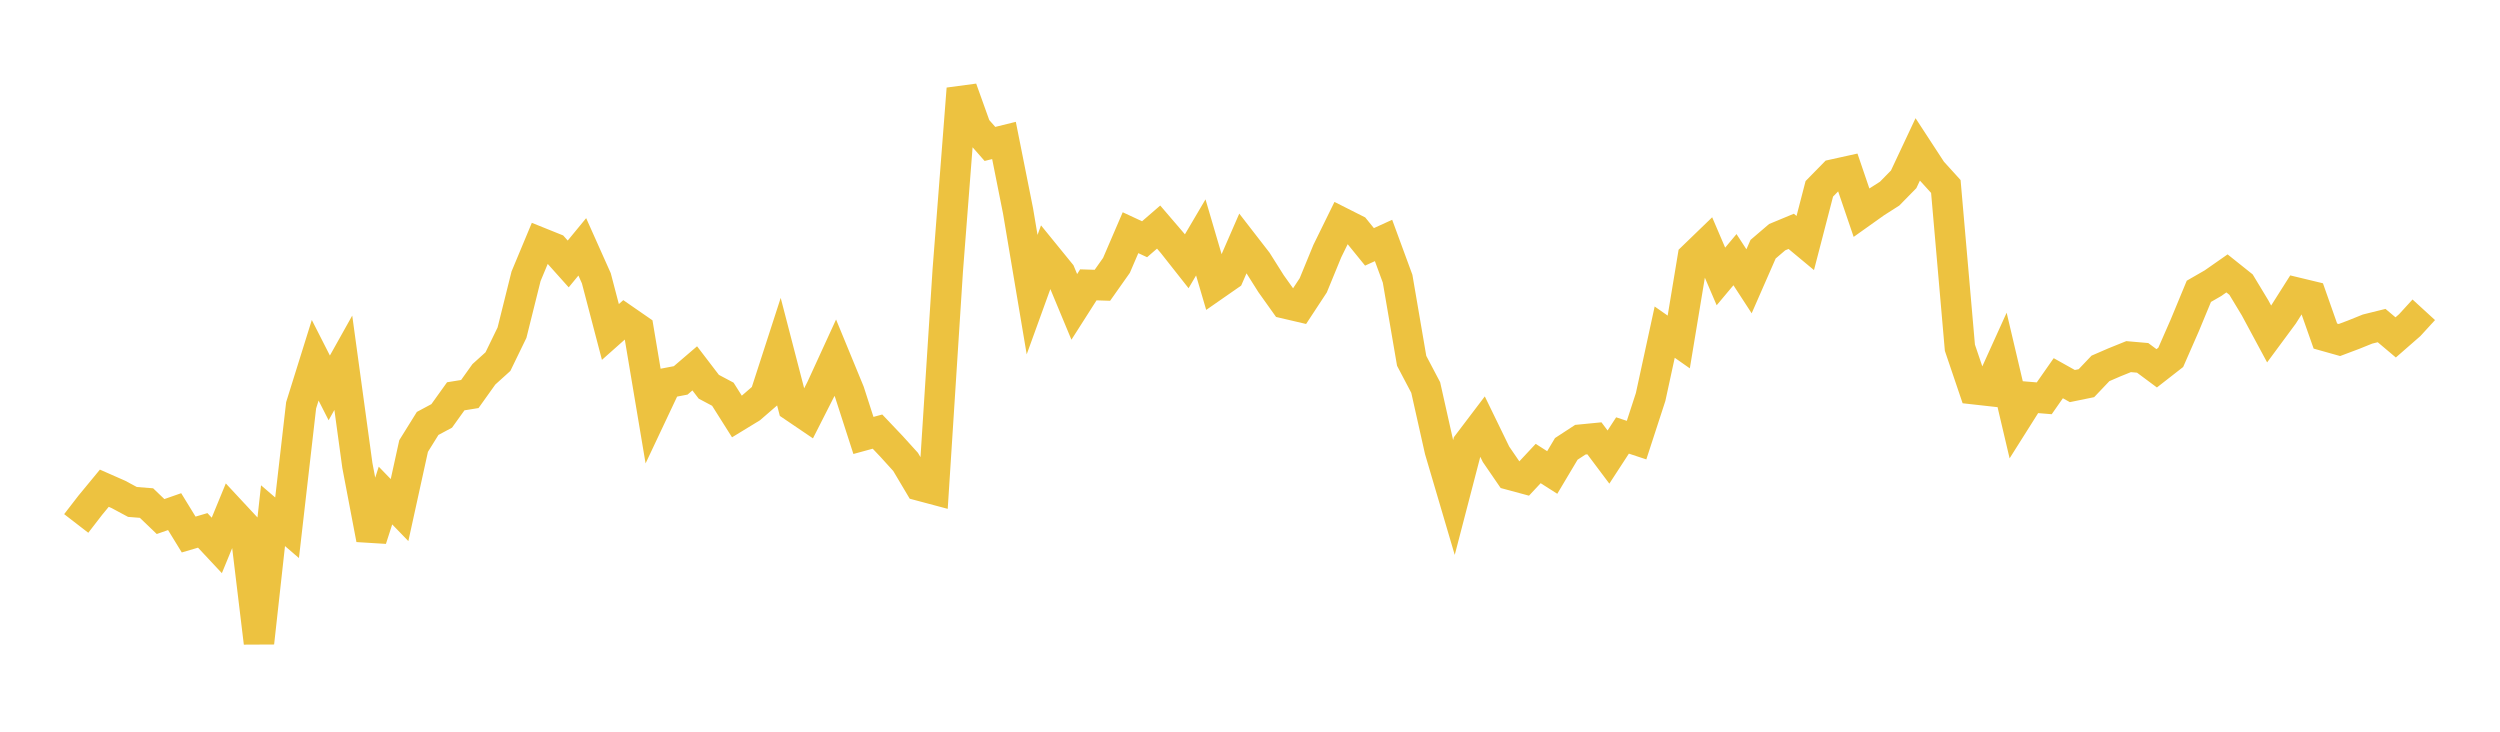 <svg width="164" height="48" xmlns="http://www.w3.org/2000/svg" xmlns:xlink="http://www.w3.org/1999/xlink"><path fill="none" stroke="rgb(237,194,64)" stroke-width="2" d="M5,34.339L5.922,33.145L6.844,32.027L7.766,32.433L8.689,32.928L9.611,33.001L10.533,33.885L11.455,33.563L12.377,35.065L13.299,34.793L14.222,35.78L15.144,33.537L16.066,34.528L16.988,42.169L17.91,33.829L18.832,34.621L19.754,26.587L20.677,23.633L21.599,25.446L22.521,23.798L23.443,30.532L24.365,35.373L25.287,32.508L26.21,33.461L27.132,29.26L28.054,27.777L28.976,27.283L29.898,25.997L30.82,25.848L31.743,24.555L32.665,23.722L33.587,21.824L34.509,18.124L35.431,15.914L36.353,16.285L37.275,17.315L38.198,16.193L39.12,18.256L40.042,21.777L40.964,20.958L41.886,21.595L42.808,27.086L43.731,25.13L44.653,24.954L45.575,24.164L46.497,25.371L47.419,25.861L48.341,27.321L49.263,26.759L50.186,25.96L51.108,23.114L52.03,26.667L52.952,27.292L53.874,25.476L54.796,23.466L55.719,25.708L56.641,28.565L57.563,28.313L58.485,29.284L59.407,30.301L60.329,31.854L61.251,32.1L62.174,17.728L63.096,5.821L64.018,8.393L64.94,9.442L65.862,9.214L66.784,13.839L67.707,19.329L68.629,16.784L69.551,17.917L70.473,20.132L71.395,18.686L72.317,18.715L73.24,17.408L74.162,15.265L75.084,15.694L76.006,14.896L76.928,15.971L77.85,17.14L78.772,15.574L79.695,18.717L80.617,18.076L81.539,15.959L82.461,17.149L83.383,18.611L84.305,19.904L85.228,20.12L86.15,18.716L87.072,16.472L87.994,14.594L88.916,15.059L89.838,16.194L90.76,15.774L91.683,18.284L92.605,23.669L93.527,25.422L94.449,29.535L95.371,32.663L96.293,29.122L97.216,27.905L98.138,29.8L99.06,31.145L99.982,31.394L100.904,30.407L101.826,30.995L102.749,29.446L103.671,28.844L104.593,28.754L105.515,29.983L106.437,28.567L107.359,28.872L108.281,26.042L109.204,21.788L110.126,22.434L111.048,16.872L111.97,15.981L112.892,18.135L113.814,17.034L114.737,18.453L115.659,16.348L116.581,15.559L117.503,15.176L118.425,15.942L119.347,12.388L120.269,11.447L121.192,11.243L122.114,13.948L123.036,13.292L123.958,12.704L124.88,11.764L125.802,9.802L126.725,11.217L127.647,12.233L128.569,22.81L129.491,25.531L130.413,25.634L131.335,23.599L132.257,27.516L133.18,26.053L134.102,26.129L135.024,24.81L135.946,25.326L136.868,25.137L137.79,24.167L138.713,23.767L139.635,23.395L140.557,23.475L141.479,24.161L142.401,23.442L143.323,21.339L144.246,19.11L145.168,18.579L146.09,17.935L147.012,18.671L147.934,20.198L148.856,21.911L149.778,20.663L150.701,19.206L151.623,19.428L152.545,22.046L153.467,22.305L154.389,21.958L155.311,21.586L156.234,21.357L157.156,22.134L158.078,21.329L159,20.322"></path></svg>